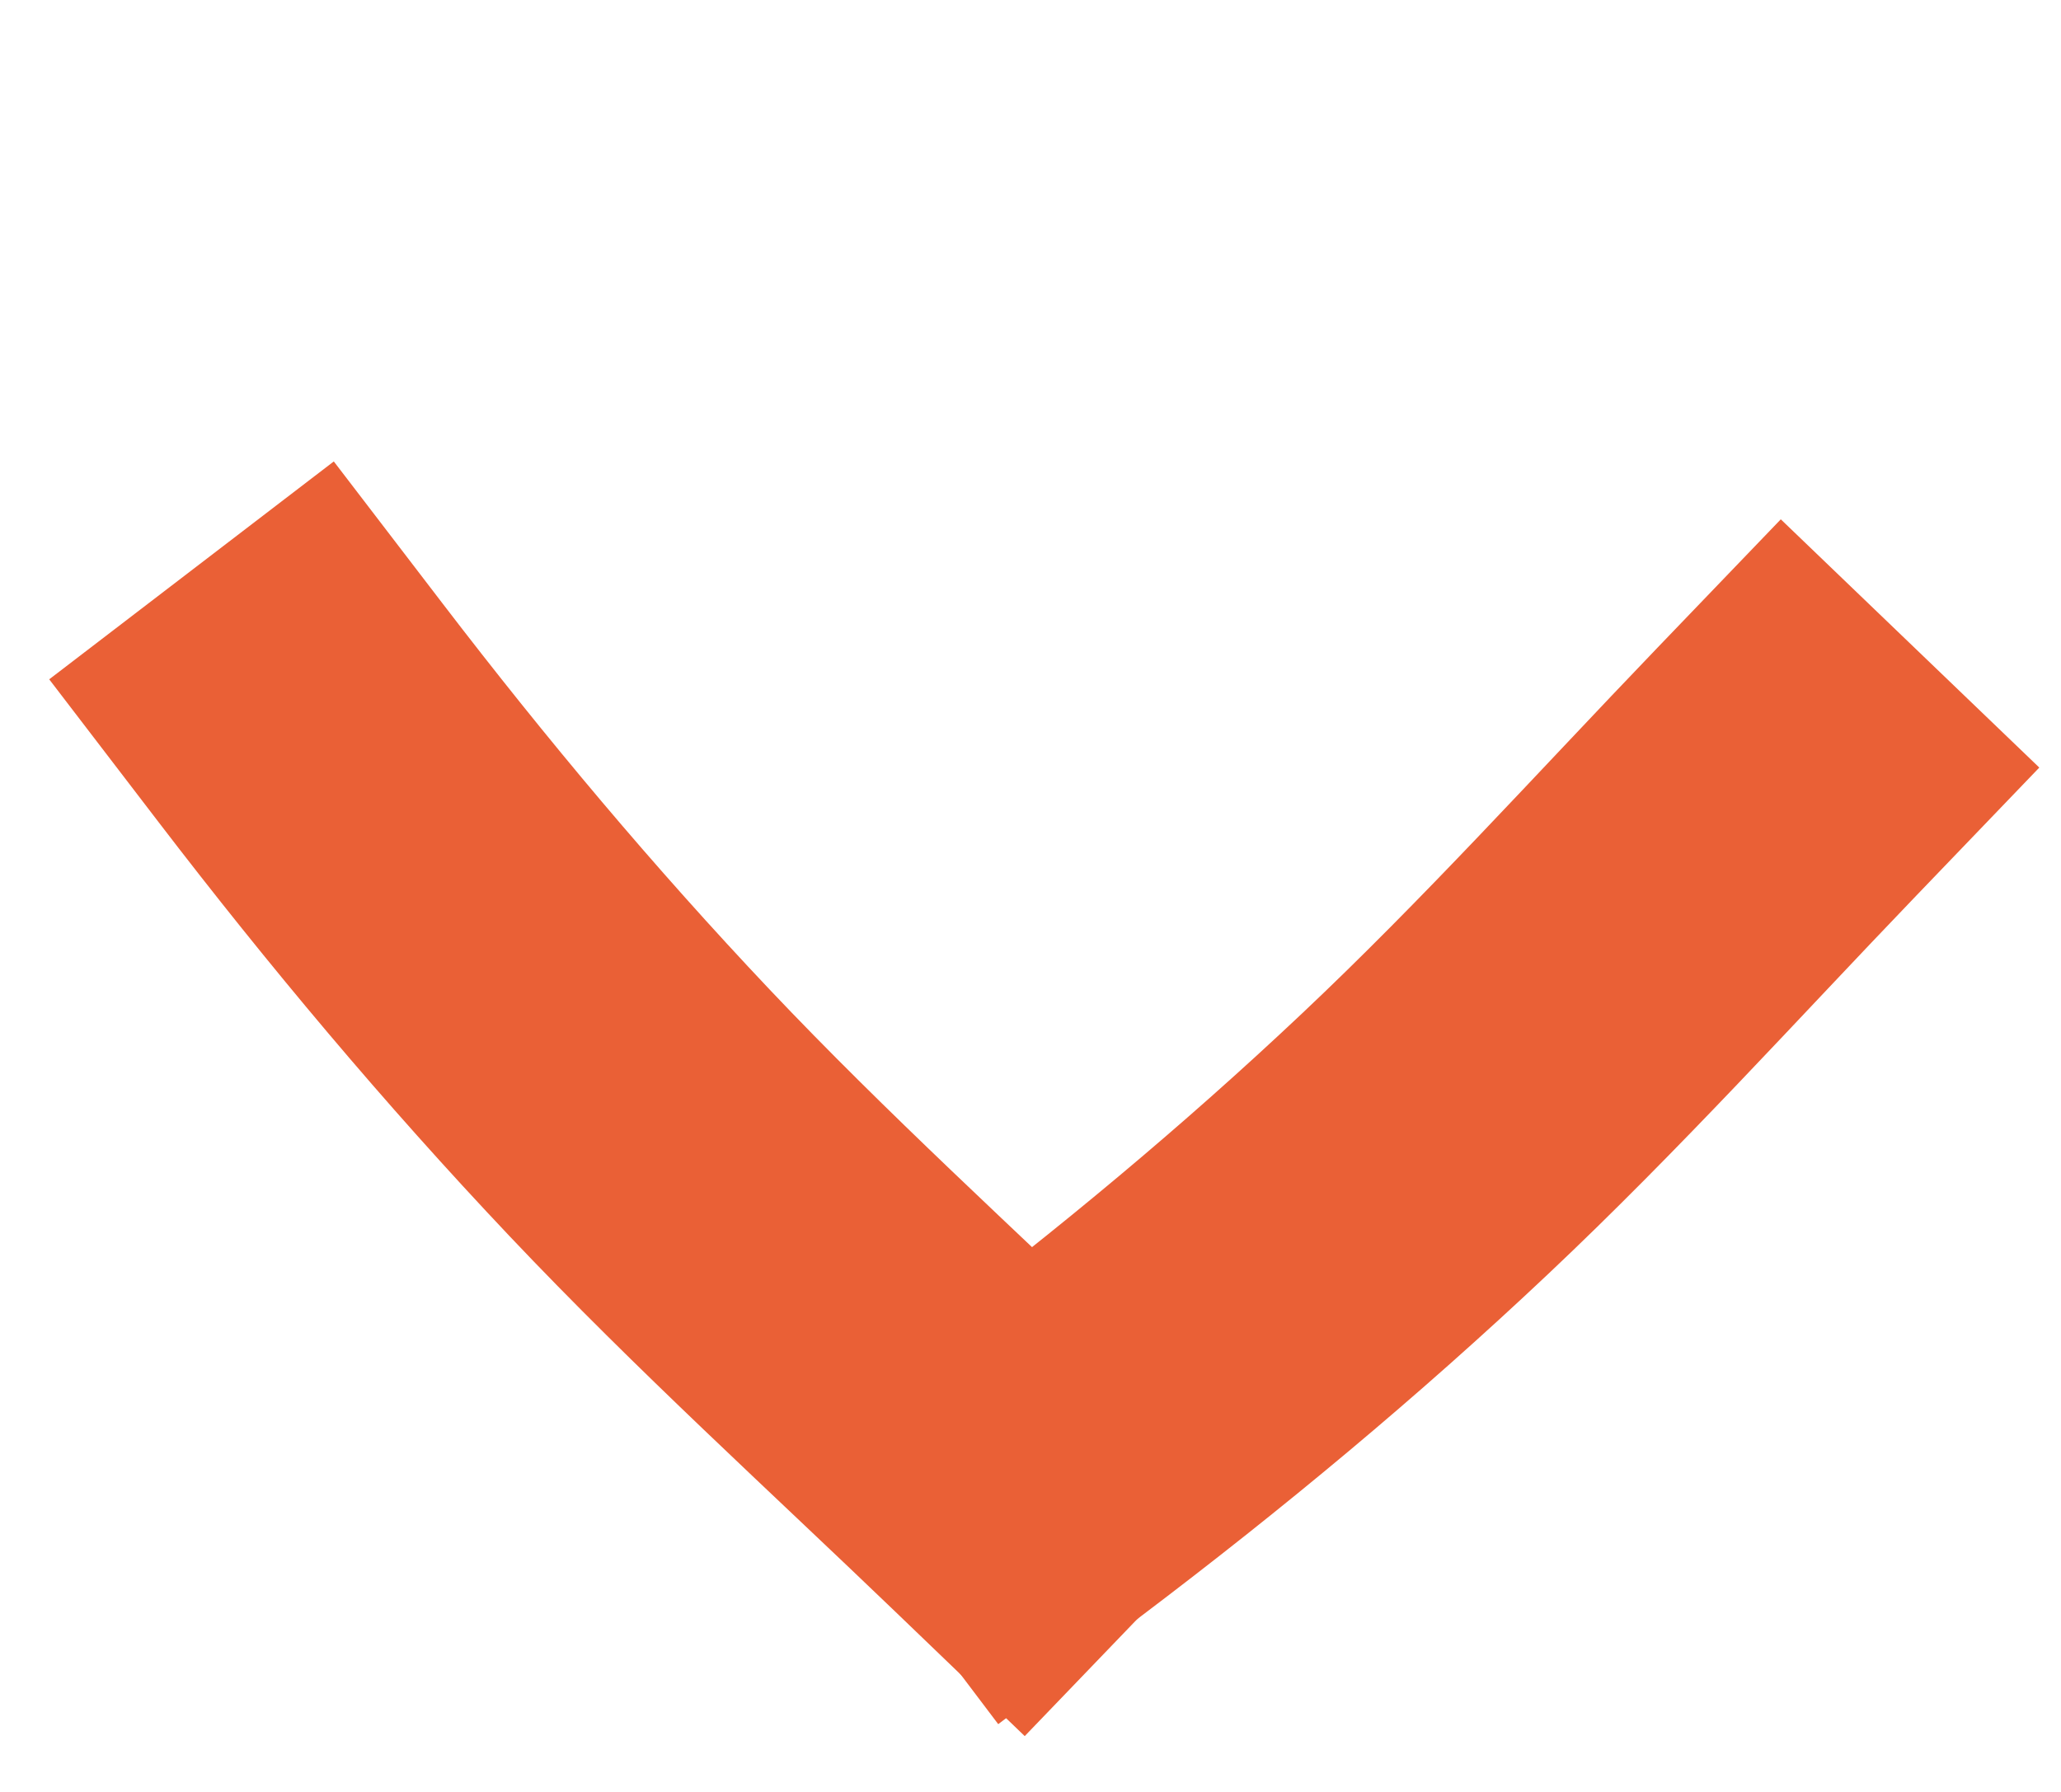 <svg width="23" height="20" viewBox="0 0 23 20" fill="none" xmlns="http://www.w3.org/2000/svg">
<path d="M11.529 16.442C13.058 15.286 14.514 14.077 15.904 12.765C17.309 11.44 18.594 10.015 19.93 8.624" stroke="#EA6036" stroke-width="4" stroke-linecap="square" stroke-linejoin="bevel"/>
<path d="M3.353 7.954C4.546 9.512 5.791 10.997 7.138 12.421C8.498 13.858 9.955 15.179 11.38 16.549" stroke="#EA6036" stroke-width="4" stroke-linecap="square" stroke-linejoin="bevel"/>
</svg>
